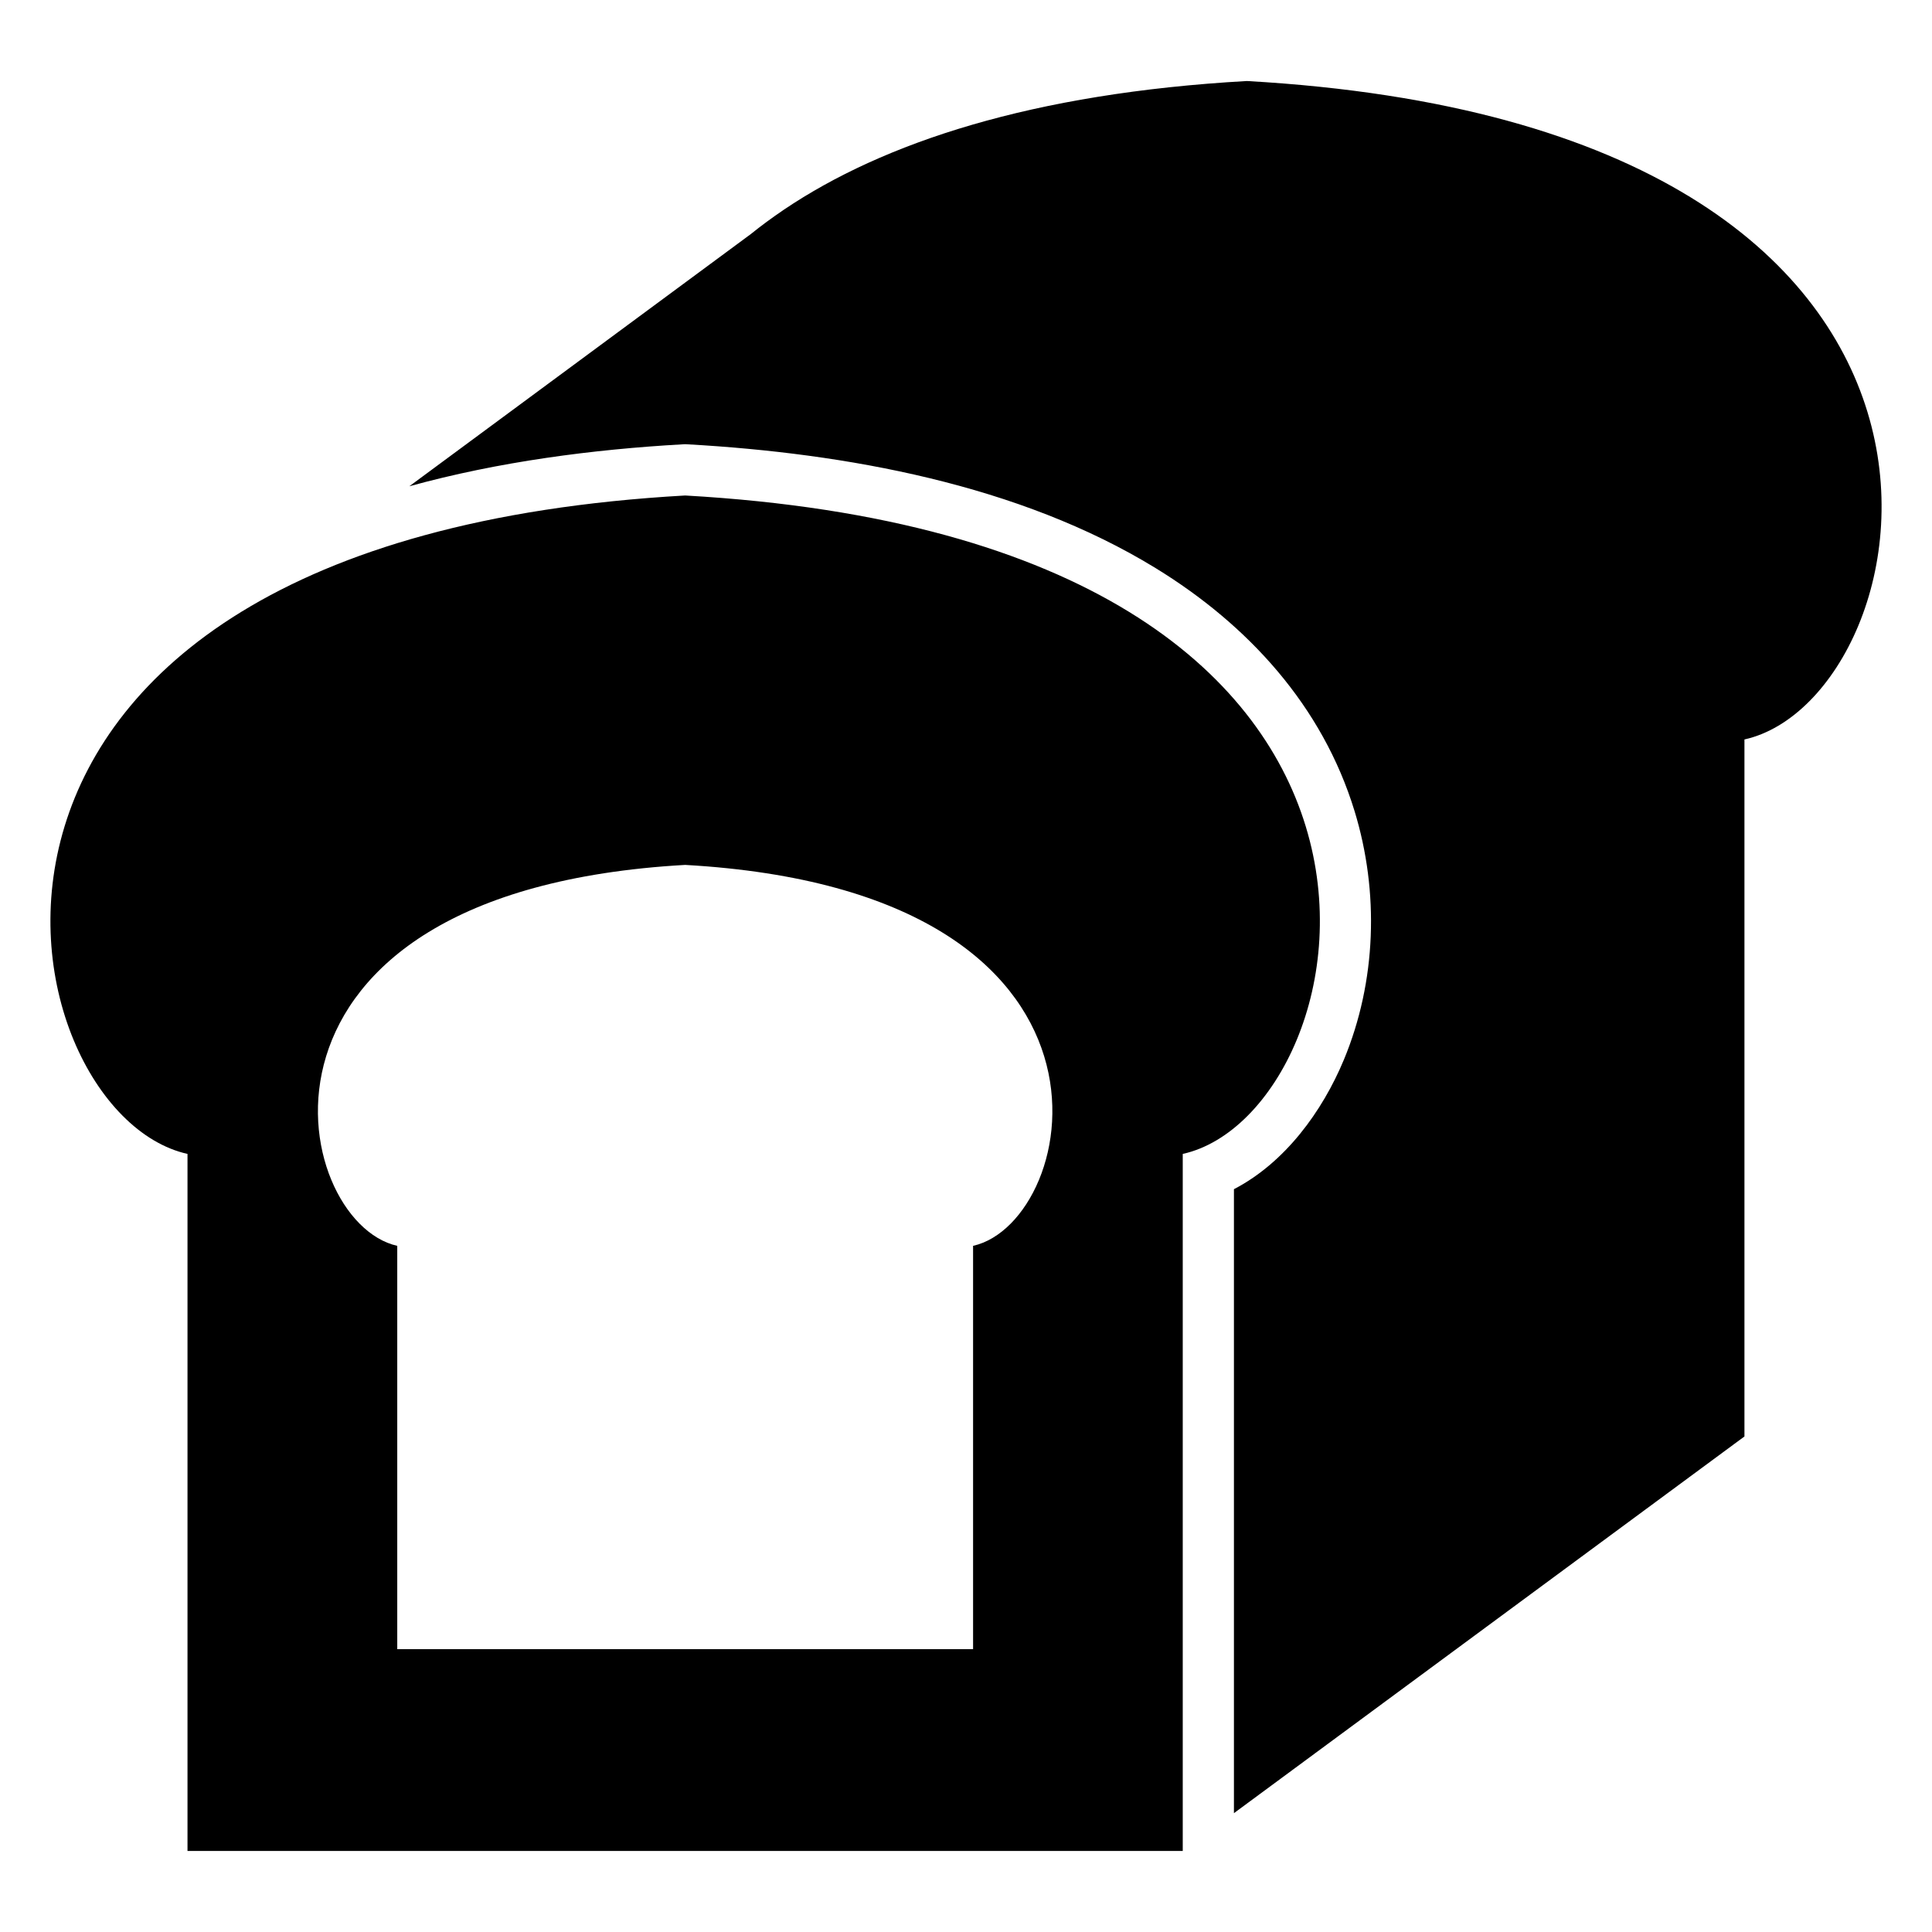 <?xml version="1.0" encoding="UTF-8"?>
<!-- Uploaded to: SVG Repo, www.svgrepo.com, Generator: SVG Repo Mixer Tools -->
<svg fill="#000000" width="800px" height="800px" version="1.1" viewBox="144 144 512 512" xmlns="http://www.w3.org/2000/svg">
 <path d="m457.45 449.8c49.23-10.941 81.602-162.43-131.88-174.49-213.46 12.062-181.11 163.54-131.88 174.49v184.72h263.75v-184.72zm148.86-109.84c49.23-10.949 81.594-162.43-131.88-174.49-56.934 3.215-96.371 16.352-122.68 34.09h-0.008l-0.219 0.16c-3.027 2.055-5.891 4.164-8.582 6.336l-90.461 66.809c23.762-6.551 48.719-9.77 72.316-11.109l0.77-0.043 0.77 0.043c41.762 2.363 87.742 10.621 123.91 32.793 24.562 15.062 44.223 36.547 52.746 64.457 6.539 21.422 5.777 45.074-2.84 65.812-5.731 13.777-15.656 27.332-29.145 34.328v165.36l135.29-99.828v-184.72zm-204.44 134.2c28.484-6.332 47.211-93.973-76.297-100.95-123.5 6.981-104.79 94.621-76.297 100.95v106.88h152.6v-106.88z" fill-rule="evenodd"/>
</svg>